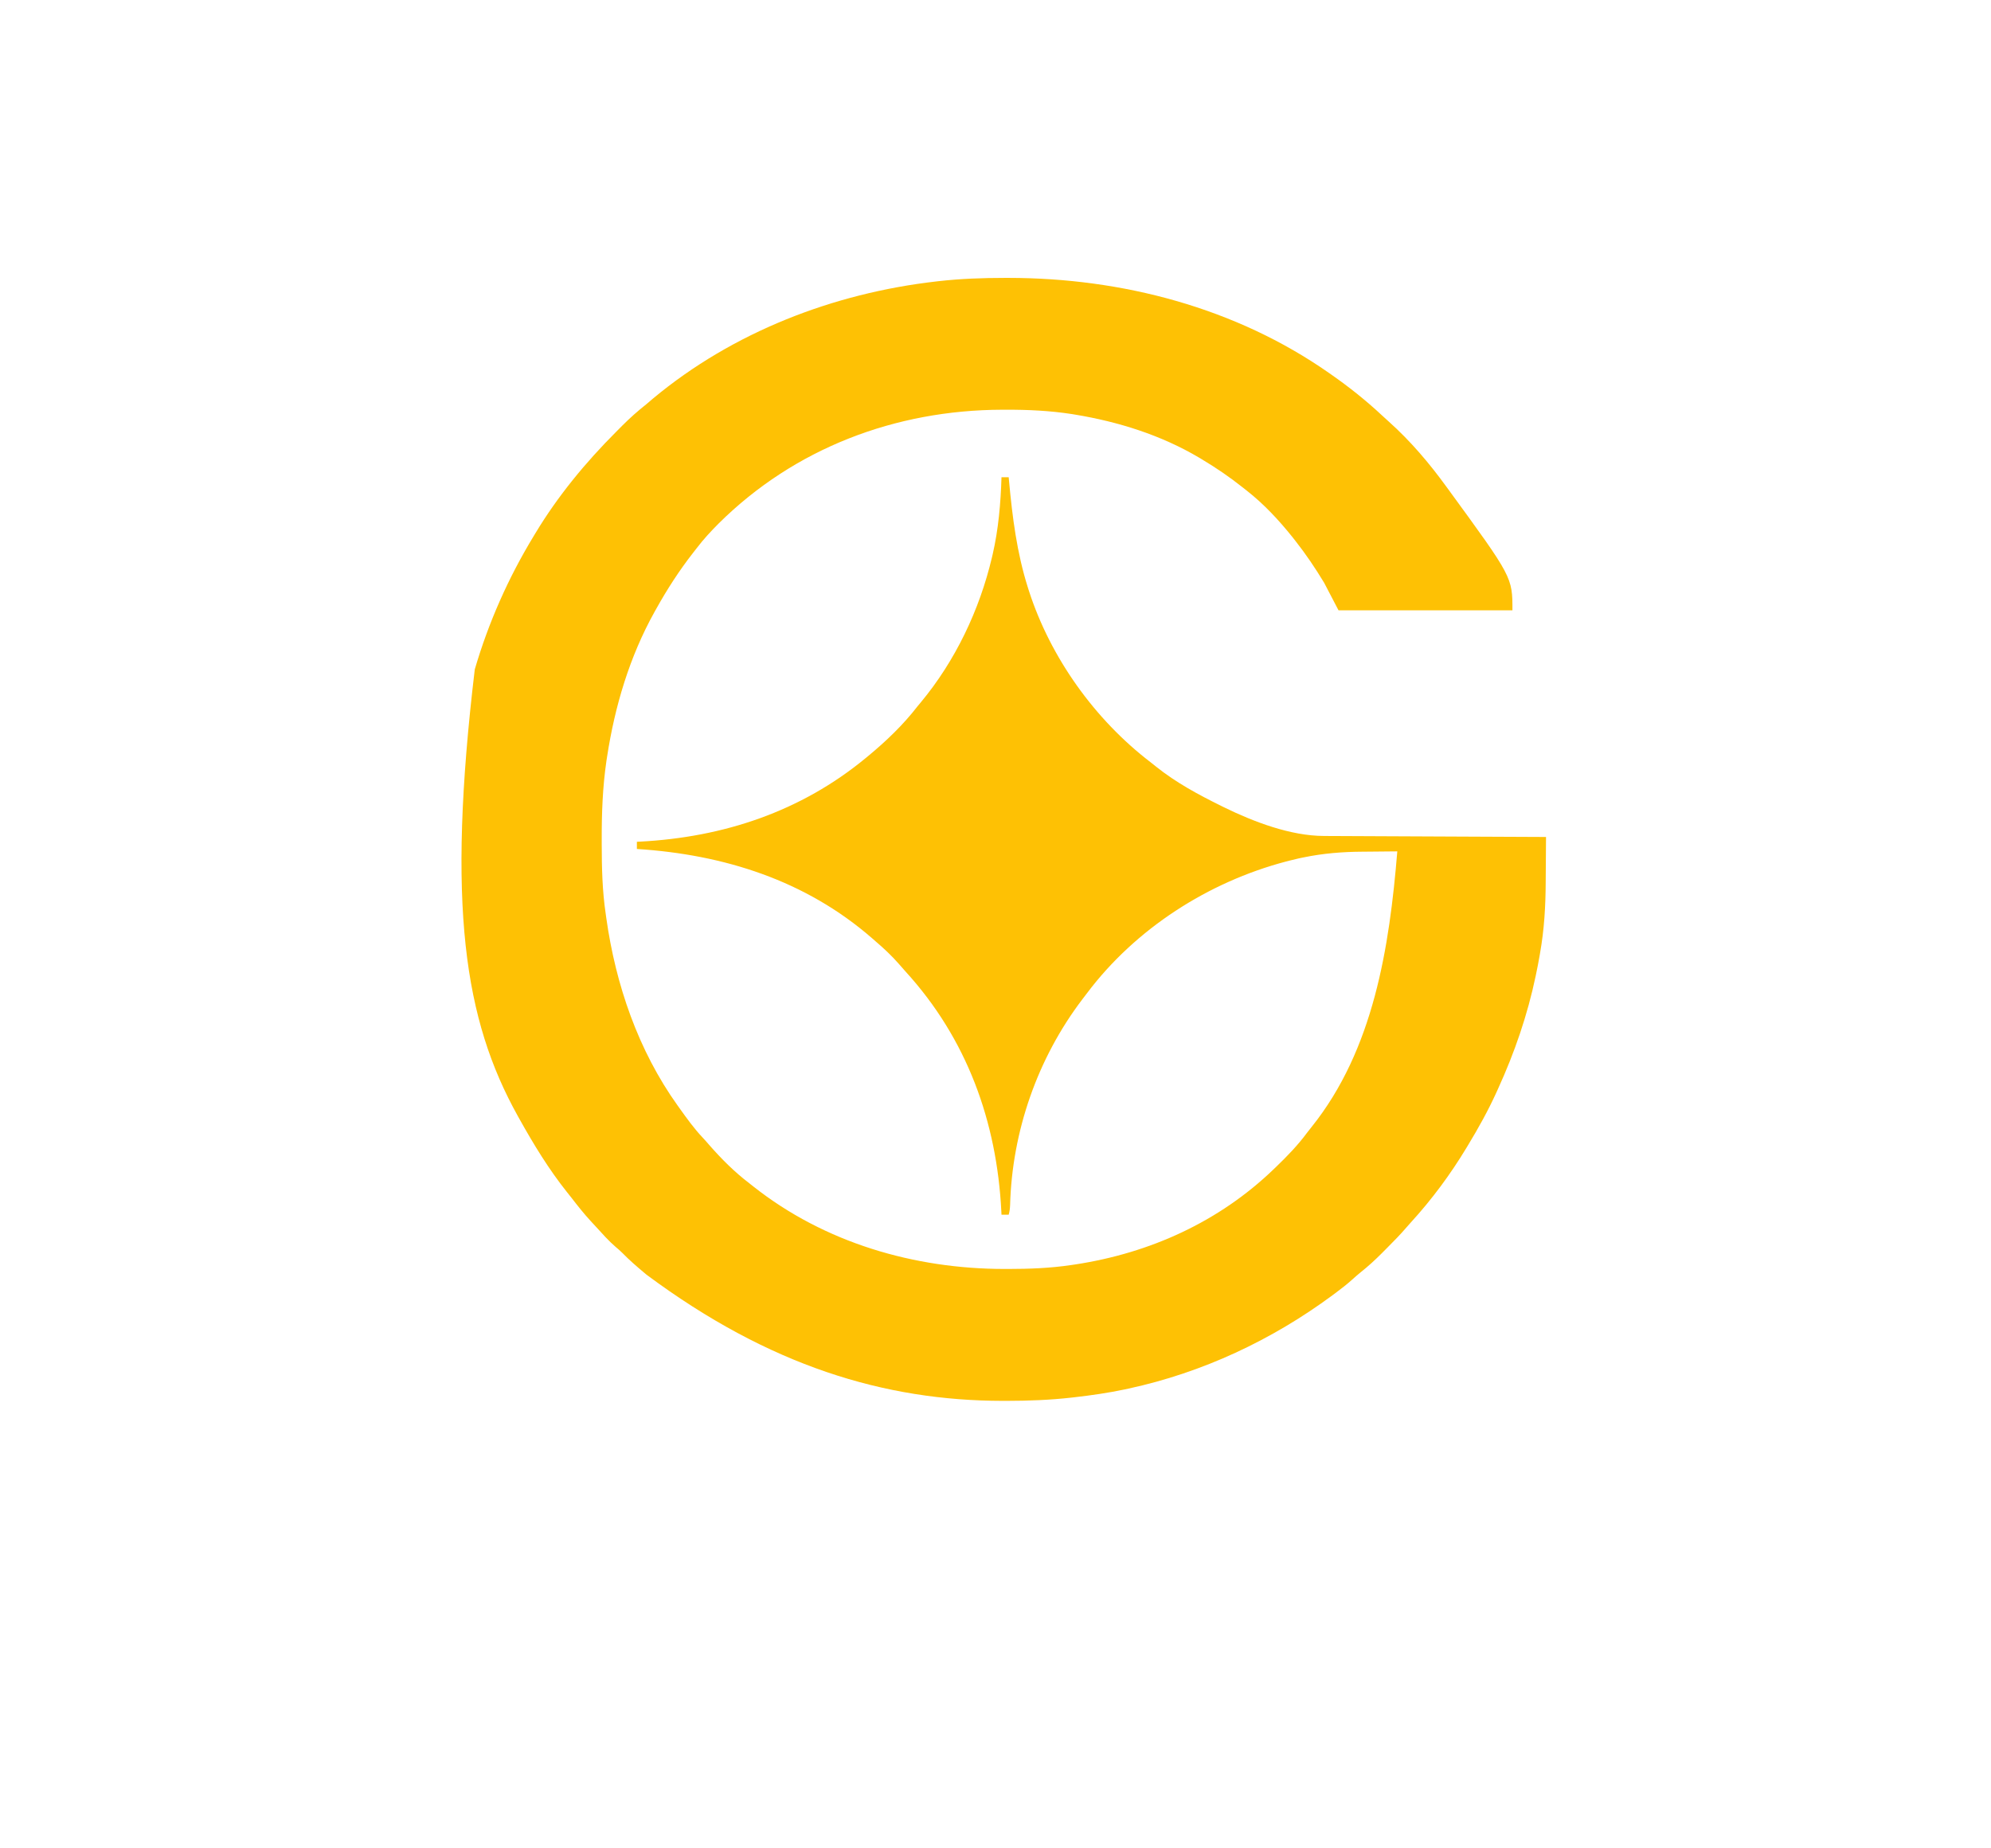 <?xml version="1.0" encoding="UTF-8"?>
<svg version="1.1" xmlns="http://www.w3.org/2000/svg" width="1660" height="1541">
<path d="M0 0 C1.714 -0.001 1.714 -0.001 3.462 -0.002 C97.74 0.086 192.442 24.769 270.312 79.25 C271.008 79.734 271.703 80.218 272.419 80.717 C287.233 91.081 301.29 102.276 314.5 114.625 C316.376 116.376 318.272 118.105 320.188 119.812 C338.307 136.004 354.069 154.612 368.312 174.25 C368.862 175 369.411 175.75 369.977 176.522 C423.312 249.616 423.312 249.616 423.312 277.25 C375.462 277.25 327.613 277.25 278.312 277.25 C274.353 269.66 270.392 262.07 266.312 254.25 C258.924 242.012 251.131 230.472 242.312 219.25 C241.543 218.266 240.773 217.283 239.98 216.27 C228.717 202.205 216.151 188.648 201.953 177.535 C200.789 176.623 199.63 175.706 198.473 174.785 C187.57 166.113 176.274 158.389 164.312 151.25 C163.58 150.811 162.847 150.371 162.091 149.918 C130.445 131.141 94.799 119.967 58.625 114 C57.713 113.849 56.802 113.698 55.863 113.542 C37.582 110.731 19.284 109.87 0.812 109.938 C-0.23 109.939 -1.272 109.941 -2.346 109.943 C-91.124 110.203 -175.241 142 -238.562 204.875 C-245.036 211.389 -251.139 217.925 -256.688 225.25 C-257.708 226.556 -258.731 227.86 -259.754 229.164 C-271.424 244.115 -281.465 259.683 -290.688 276.25 C-291.143 277.062 -291.598 277.874 -292.067 278.71 C-312.778 315.924 -325.038 357.17 -331.5 399.125 C-331.695 400.381 -331.89 401.638 -332.091 402.932 C-335.275 424.843 -336.064 446.693 -336 468.812 C-335.998 470.147 -335.996 471.481 -335.994 472.815 C-335.957 492.148 -335.518 511.105 -332.688 530.25 C-332.438 532.048 -332.438 532.048 -332.184 533.883 C-324.36 589.452 -305.56 644.369 -272.688 690.25 C-271.875 691.391 -271.875 691.391 -271.046 692.554 C-265.007 700.997 -258.991 709.396 -251.848 716.949 C-250.012 718.905 -248.261 720.897 -246.512 722.93 C-236.301 734.639 -225.076 745.856 -212.688 755.25 C-211.69 756.041 -210.692 756.833 -209.664 757.648 C-150.175 804.692 -75.436 826.458 -0.25 826.5 C0.839 826.501 1.927 826.501 3.049 826.502 C20.657 826.485 37.87 825.843 55.312 823.25 C56.479 823.078 57.645 822.907 58.847 822.73 C121.155 813.237 178.767 787.131 224.312 743.25 C225.346 742.258 225.346 742.258 226.4 741.245 C235.683 732.279 244.438 723.249 252.106 712.857 C253.283 711.289 254.512 709.761 255.742 708.234 C307.602 643.616 320.744 558.262 327.312 478.25 C320.061 478.292 312.81 478.365 305.56 478.458 C303.105 478.485 300.649 478.507 298.194 478.521 C281.523 478.623 265.652 479.887 249.312 483.25 C248.081 483.501 246.849 483.752 245.58 484.011 C242.806 484.619 240.06 485.282 237.312 486 C236.334 486.253 235.356 486.505 234.348 486.765 C169.61 503.903 109.092 542.705 68.63 596.5 C67.313 598.249 65.979 599.986 64.645 601.723 C27.367 650.806 6.126 711.719 4.488 773.285 C4.356 776.266 4.095 778.447 3.312 781.25 C1.333 781.25 -0.647 781.25 -2.688 781.25 C-2.727 780.417 -2.767 779.584 -2.808 778.725 C-6.536 703.62 -31.507 634.604 -82.566 578.59 C-84.495 576.462 -86.378 574.303 -88.25 572.125 C-94.231 565.276 -100.779 559.147 -107.688 553.25 C-108.599 552.449 -109.51 551.649 -110.449 550.824 C-165.996 502.394 -234.214 480.878 -306.688 476.25 C-306.688 474.27 -306.688 472.29 -306.688 470.25 C-305.885 470.21 -305.082 470.171 -304.254 470.13 C-234.651 466.547 -169.845 445.062 -115.688 400.25 C-115.111 399.777 -114.535 399.304 -113.942 398.816 C-98.912 386.394 -84.61 372.706 -72.688 357.25 C-71.778 356.149 -70.865 355.052 -69.949 353.957 C-41.197 319.356 -21.001 276.915 -10.688 233.25 C-10.398 232.029 -10.398 232.029 -10.103 230.783 C-5.217 209.606 -3.355 187.934 -2.688 166.25 C-0.708 166.25 1.272 166.25 3.312 166.25 C3.407 167.285 3.502 168.32 3.6 169.386 C6.41 199.67 10.089 229.127 19.312 258.25 C19.743 259.613 19.743 259.613 20.182 261.003 C38.223 316.816 75.106 368.33 121.608 403.931 C123.207 405.168 124.78 406.436 126.352 407.707 C142.822 420.879 161.453 430.949 180.312 440.25 C181.146 440.662 181.979 441.075 182.837 441.5 C207.734 453.659 238.345 465.371 266.361 465.408 C267.551 465.416 267.551 465.416 268.765 465.423 C271.413 465.438 274.062 465.447 276.71 465.455 C278.613 465.465 280.515 465.475 282.417 465.485 C287.576 465.512 292.735 465.533 297.893 465.553 C303.286 465.575 308.68 465.603 314.073 465.629 C324.283 465.679 334.493 465.724 344.703 465.767 C356.329 465.817 367.954 465.872 379.579 465.927 C403.49 466.041 427.401 466.148 451.312 466.25 C451.274 474.763 451.214 483.276 451.129 491.789 C451.09 495.745 451.057 499.701 451.042 503.658 C450.955 523.89 449.856 543.28 446.312 563.25 C446.161 564.122 446.01 564.993 445.854 565.891 C445.025 570.634 444.114 575.35 443.125 580.062 C442.981 580.756 442.837 581.449 442.688 582.164 C435.876 614.691 425.108 646.034 411.312 676.25 C410.675 677.661 410.675 677.661 410.024 679.1 C403.072 694.404 395.024 708.883 386.312 723.25 C385.85 724.02 385.387 724.789 384.91 725.582 C371.596 747.658 356.042 768.641 338.648 787.668 C337.382 789.068 336.121 790.475 334.895 791.911 C329.905 797.74 324.558 803.191 319.135 808.613 C317.574 810.176 316.021 811.747 314.469 813.318 C308.86 818.959 303.124 824.206 296.892 829.167 C294.424 831.16 292.065 833.23 289.715 835.359 C285.287 839.334 280.648 842.95 275.875 846.5 C275.004 847.148 274.134 847.797 273.237 848.465 C222.596 885.893 164.897 912.918 103.312 926.25 C102.239 926.483 101.165 926.715 100.059 926.955 C86.173 929.888 72.215 931.885 58.125 933.5 C57.402 933.583 56.678 933.666 55.933 933.752 C37.806 935.807 19.797 936.49 1.562 936.5 C0.466 936.501 -0.631 936.501 -1.761 936.502 C-100.073 936.407 -196.325 907.406 -298.688 831.25 C-299.527 830.546 -299.527 830.546 -300.383 829.828 C-306.797 824.439 -313.091 819.042 -318.922 813.016 C-320.646 811.292 -322.439 809.746 -324.312 808.188 C-330.382 802.968 -335.668 796.919 -341.064 791.021 C-342.437 789.523 -343.819 788.034 -345.203 786.547 C-350.956 780.297 -356.177 773.683 -361.358 766.96 C-362.547 765.431 -363.76 763.921 -364.977 762.414 C-380.099 743.446 -392.908 722.405 -404.688 701.25 C-405.146 700.432 -405.604 699.613 -406.076 698.77 C-450.59 618.645 -465.339 523.78 -441.844 326.488 C-430.375 287.328 -413.864 250.1 -392.688 215.25 C-392.226 214.483 -391.765 213.717 -391.289 212.927 C-372.532 181.82 -349.426 153.799 -323.781 128.158 C-322.183 126.558 -320.593 124.95 -319.004 123.342 C-312.544 116.847 -305.874 110.944 -298.688 105.25 C-296.851 103.691 -295.017 102.129 -293.188 100.562 C-226.674 45.191 -142.893 12.836 -57.438 3 C-56.715 2.917 -55.993 2.833 -55.249 2.748 C-36.828 0.653 -18.531 0.01 0 0 Z " fill="#FEC104" transform="translate(837.688,231.75)"/>
</svg>
